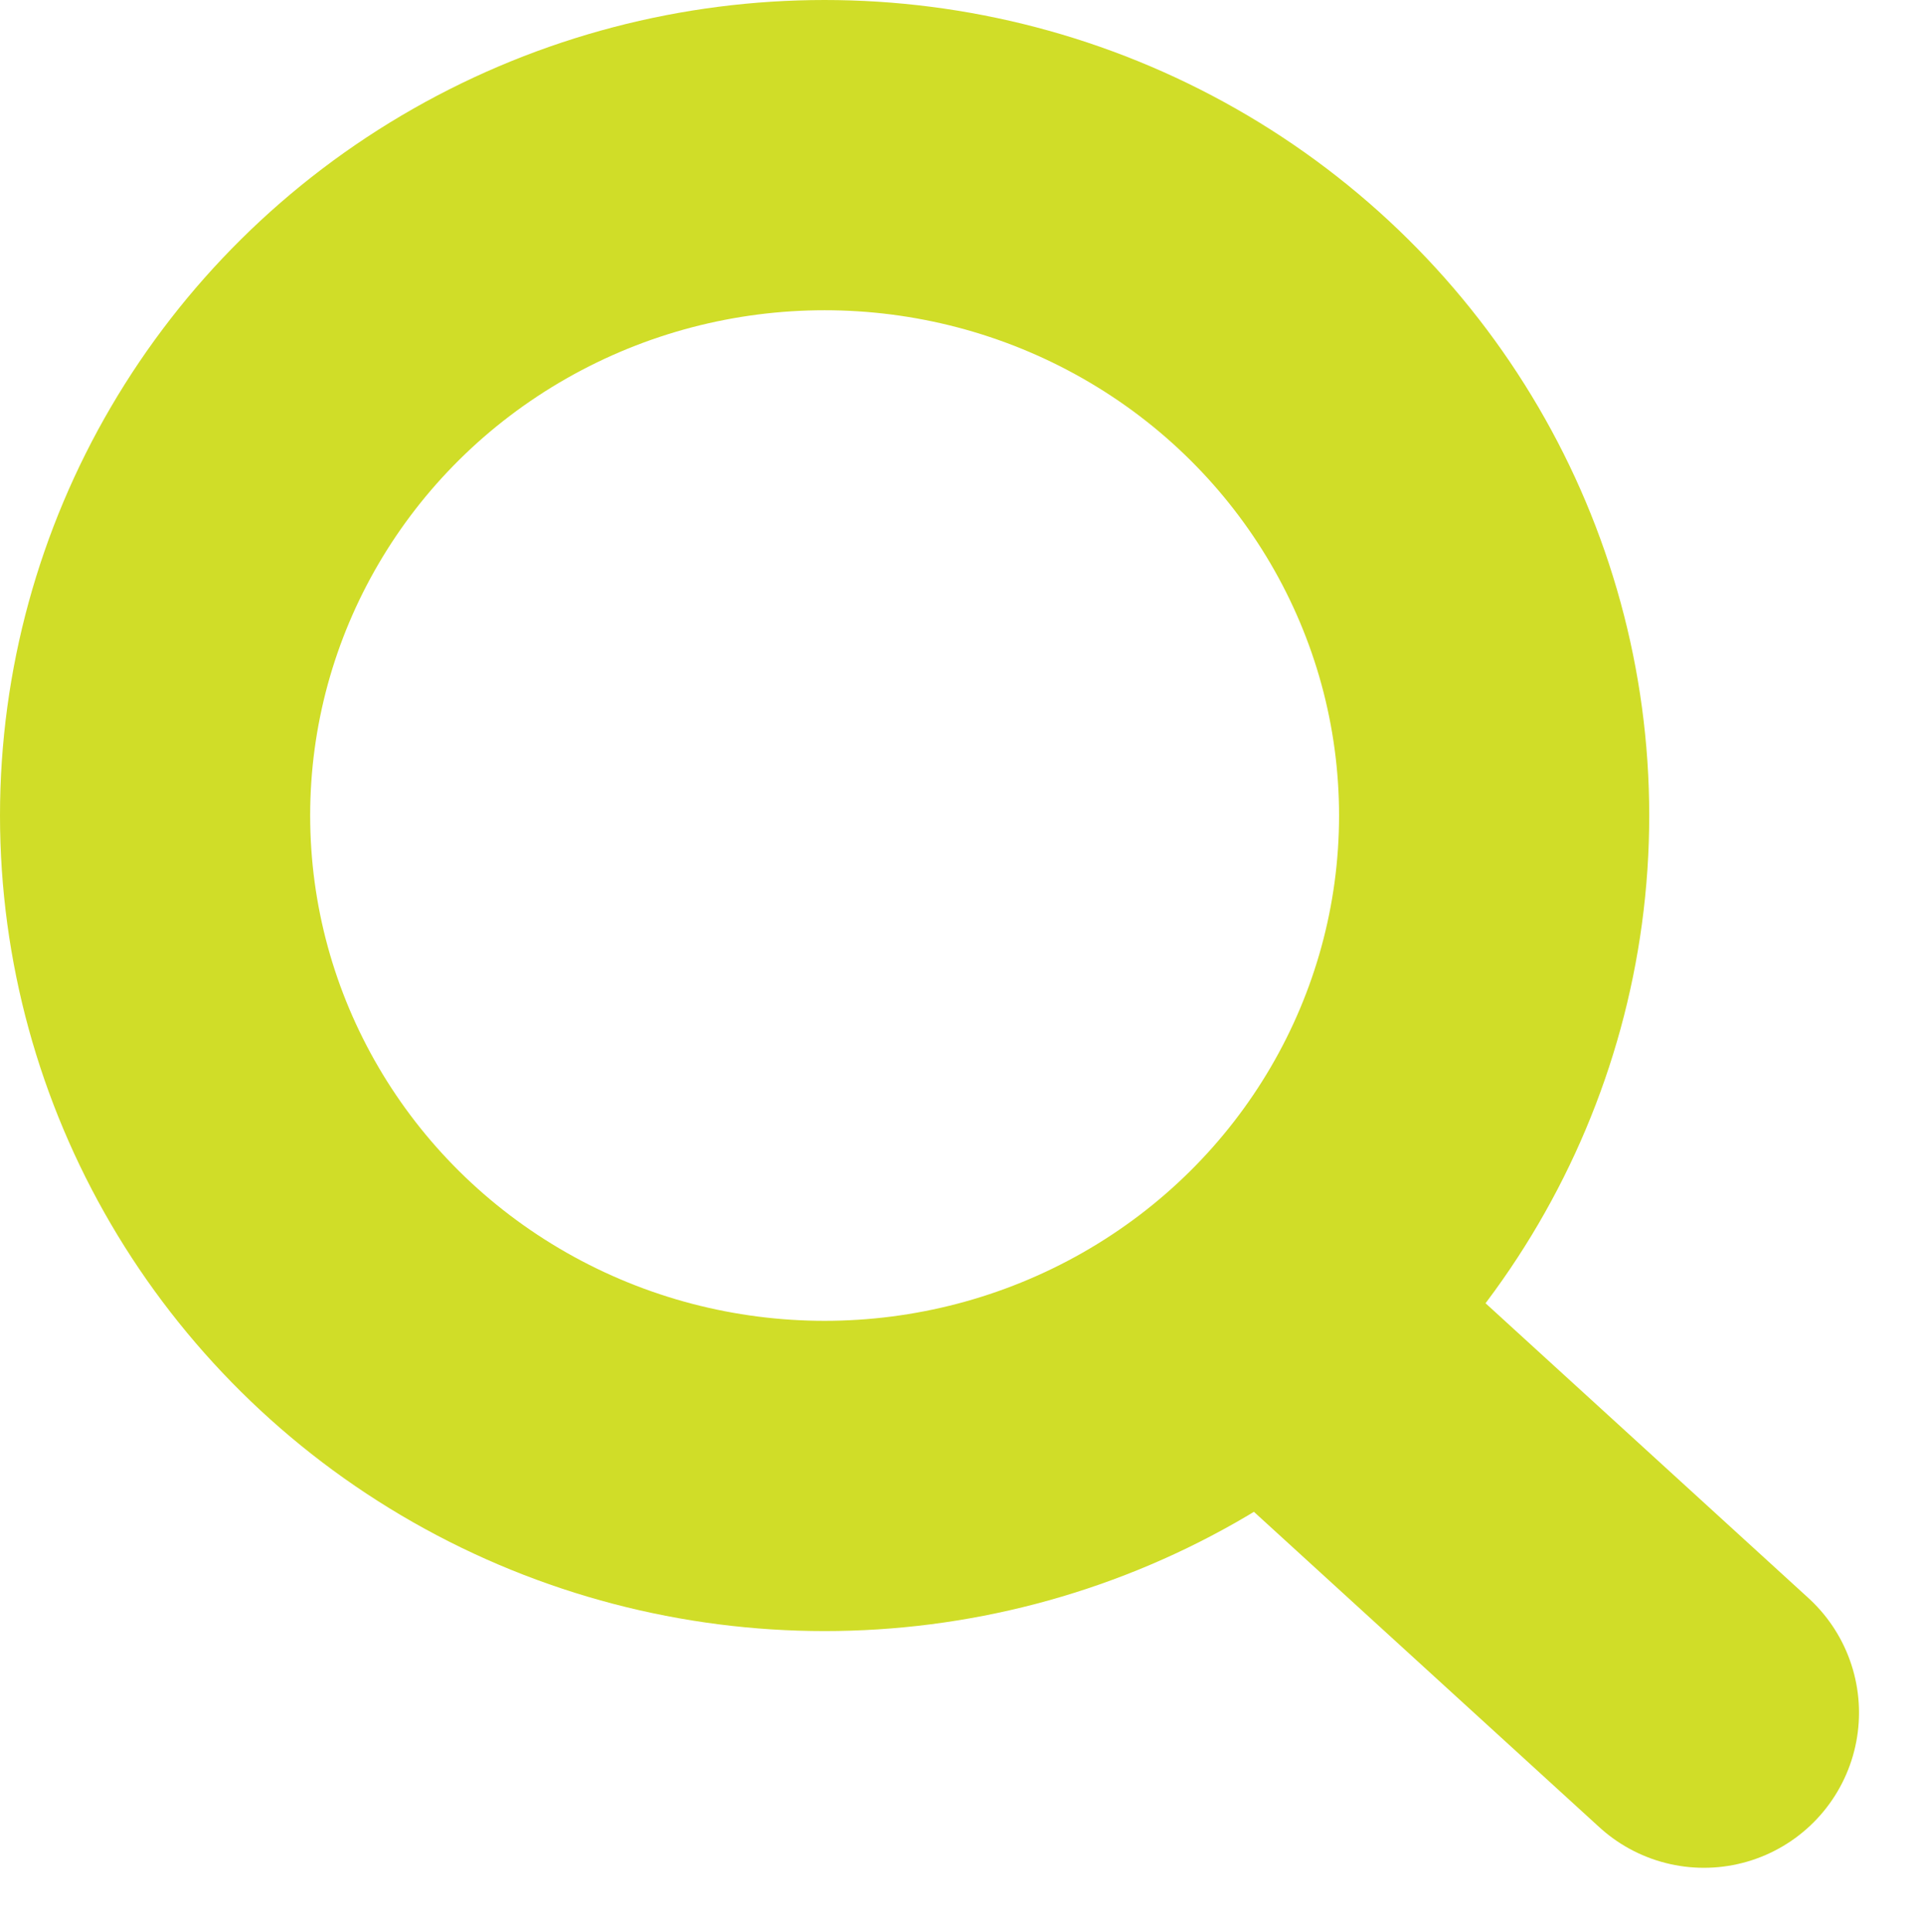<svg id="Group_3" data-name="Group 3" xmlns="http://www.w3.org/2000/svg" width="18.6" height="18.68" viewBox="0 0 18.6 18.68">
  <g id="Ellipse_1" data-name="Ellipse 1" transform="translate(0)" fill="none" stroke="#D0DD28" stroke-width="3">
    <ellipse cx="7.976" cy="7.886" rx="7.976" ry="7.886" stroke="none"/>
    <ellipse cx="7.976" cy="7.886" rx="6.476" ry="6.386" fill="none"/>
  </g>
  <line id="Shape_2" data-name="Shape 2" x2="3.52" y2="3.213" transform="translate(12.961 13.348)" fill="none" stroke="#D0DD28" stroke-linecap="round" stroke-linejoin="round" stroke-width="3"/>
</svg>
